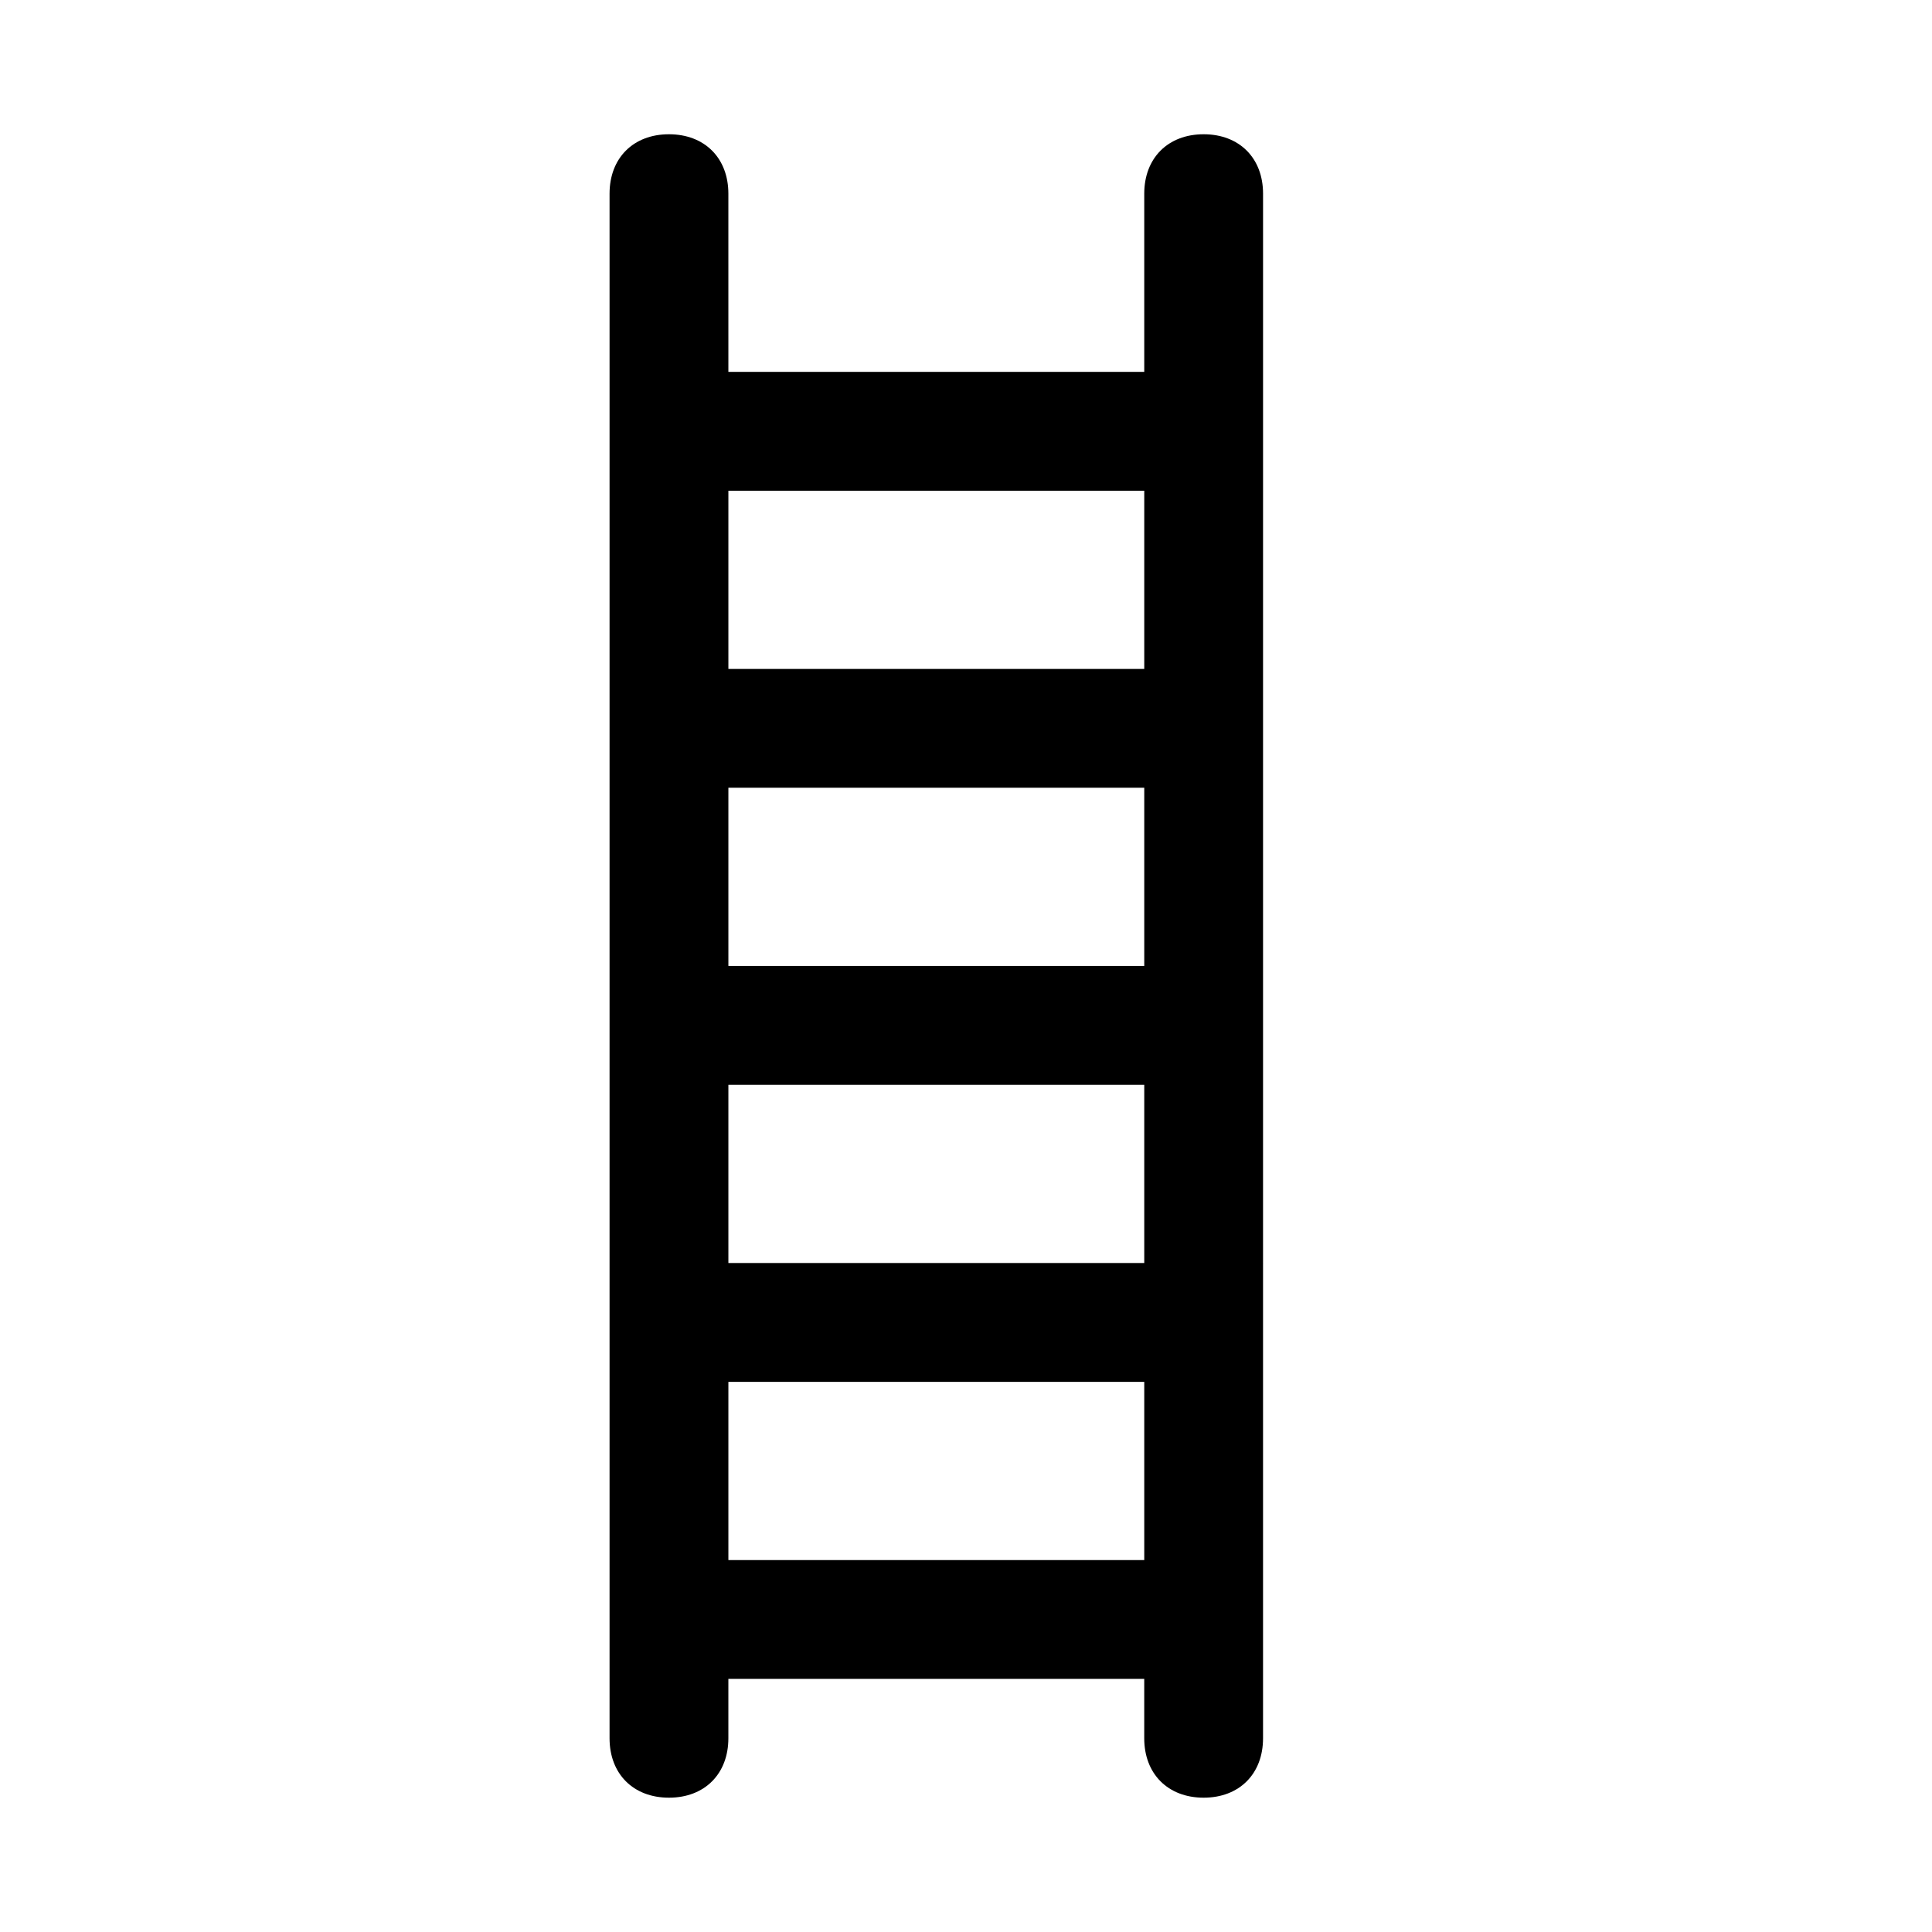 <?xml version="1.0" encoding="UTF-8"?>
<!-- Uploaded to: ICON Repo, www.svgrepo.com, Generator: ICON Repo Mixer Tools -->
<svg fill="#000000" width="800px" height="800px" version="1.1" viewBox="144 144 512 512" xmlns="http://www.w3.org/2000/svg">
 <path d="m462.98 179.58c-9.445 0-15.742 6.297-15.742 15.742v47.23h-110.21l-0.004-47.23c0-9.445-6.297-15.742-15.742-15.742s-15.742 6.297-15.742 15.742v409.34c0 9.445 6.297 15.742 15.742 15.742s15.742-6.297 15.742-15.742v-15.742h110.21v15.742c0 9.445 6.297 15.742 15.742 15.742 9.445 0 15.742-6.297 15.742-15.742l0.004-409.34c0-9.445-6.297-15.742-15.742-15.742zm-125.95 173.18h110.21v47.23h-110.21zm0 78.723h110.21v47.23h-110.21zm110.21-157.44v47.23h-110.21v-47.23zm-110.21 283.39v-47.23h110.21v47.23z"/>
</svg>
